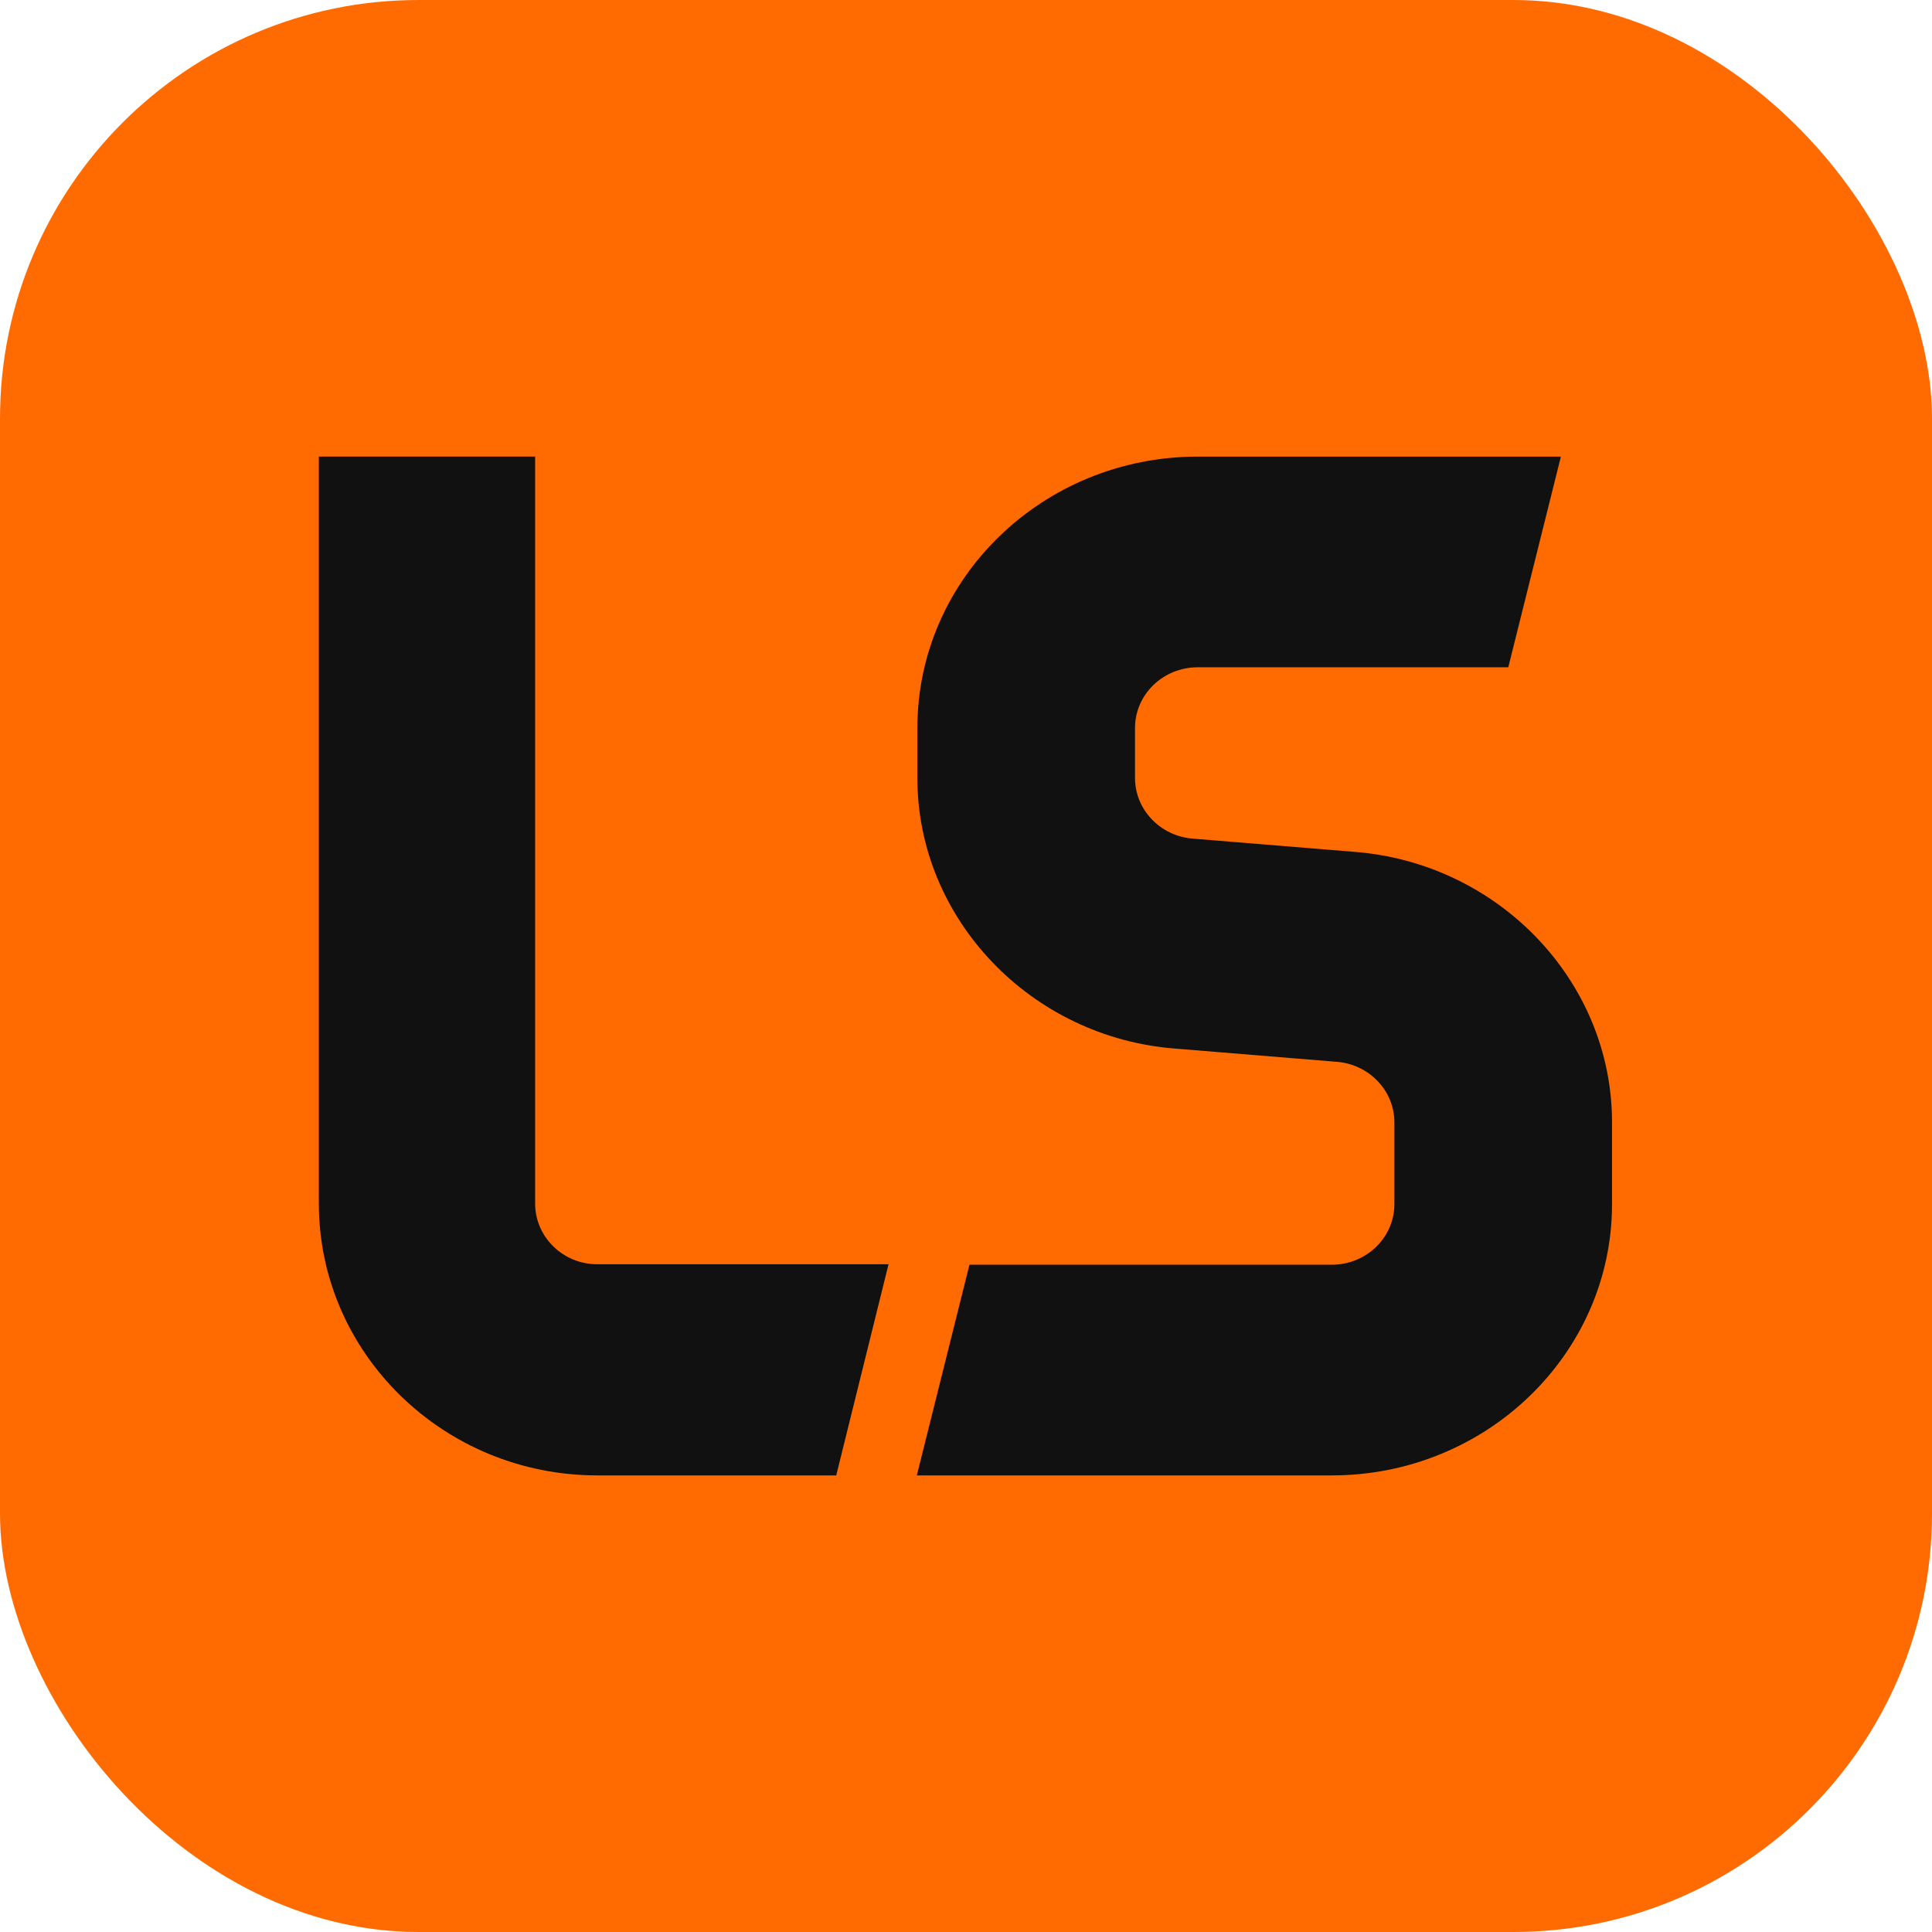 <svg width="60" height="60" viewBox="0 0 60 60" fill="none" xmlns="http://www.w3.org/2000/svg">
    <rect width="60" height="60" rx="13" fill="#FF6B00"/>
    <path fill-rule="evenodd" clip-rule="evenodd" d="M18.552 45.82c-4.77 0-8.65-3.787-8.65-8.444V14.18h6.717v23.196c0 1.04.867 1.887 1.933 1.887h9.042L25.97 45.82H18.55zM28.473 45.82l1.635-6.543H41.36c1.072 0 1.944-.844 1.944-1.883v-2.54c0-.987-.795-1.812-1.811-1.88-.03-.001-4.838-.396-4.983-.408-4.497-.34-8.02-4.03-8.02-8.4v-1.56c0-4.647 3.905-8.426 8.704-8.426h11.281l-1.634 6.543h-9.647c-1.072 0-1.945.844-1.945 1.883v1.56c0 .975.786 1.8 1.79 1.877l.728.06 4.244.348c4.515.324 8.052 4.015 8.052 8.402v2.541c0 4.647-3.904 8.426-8.703 8.426H28.473z" fill="#111"/>
</svg>